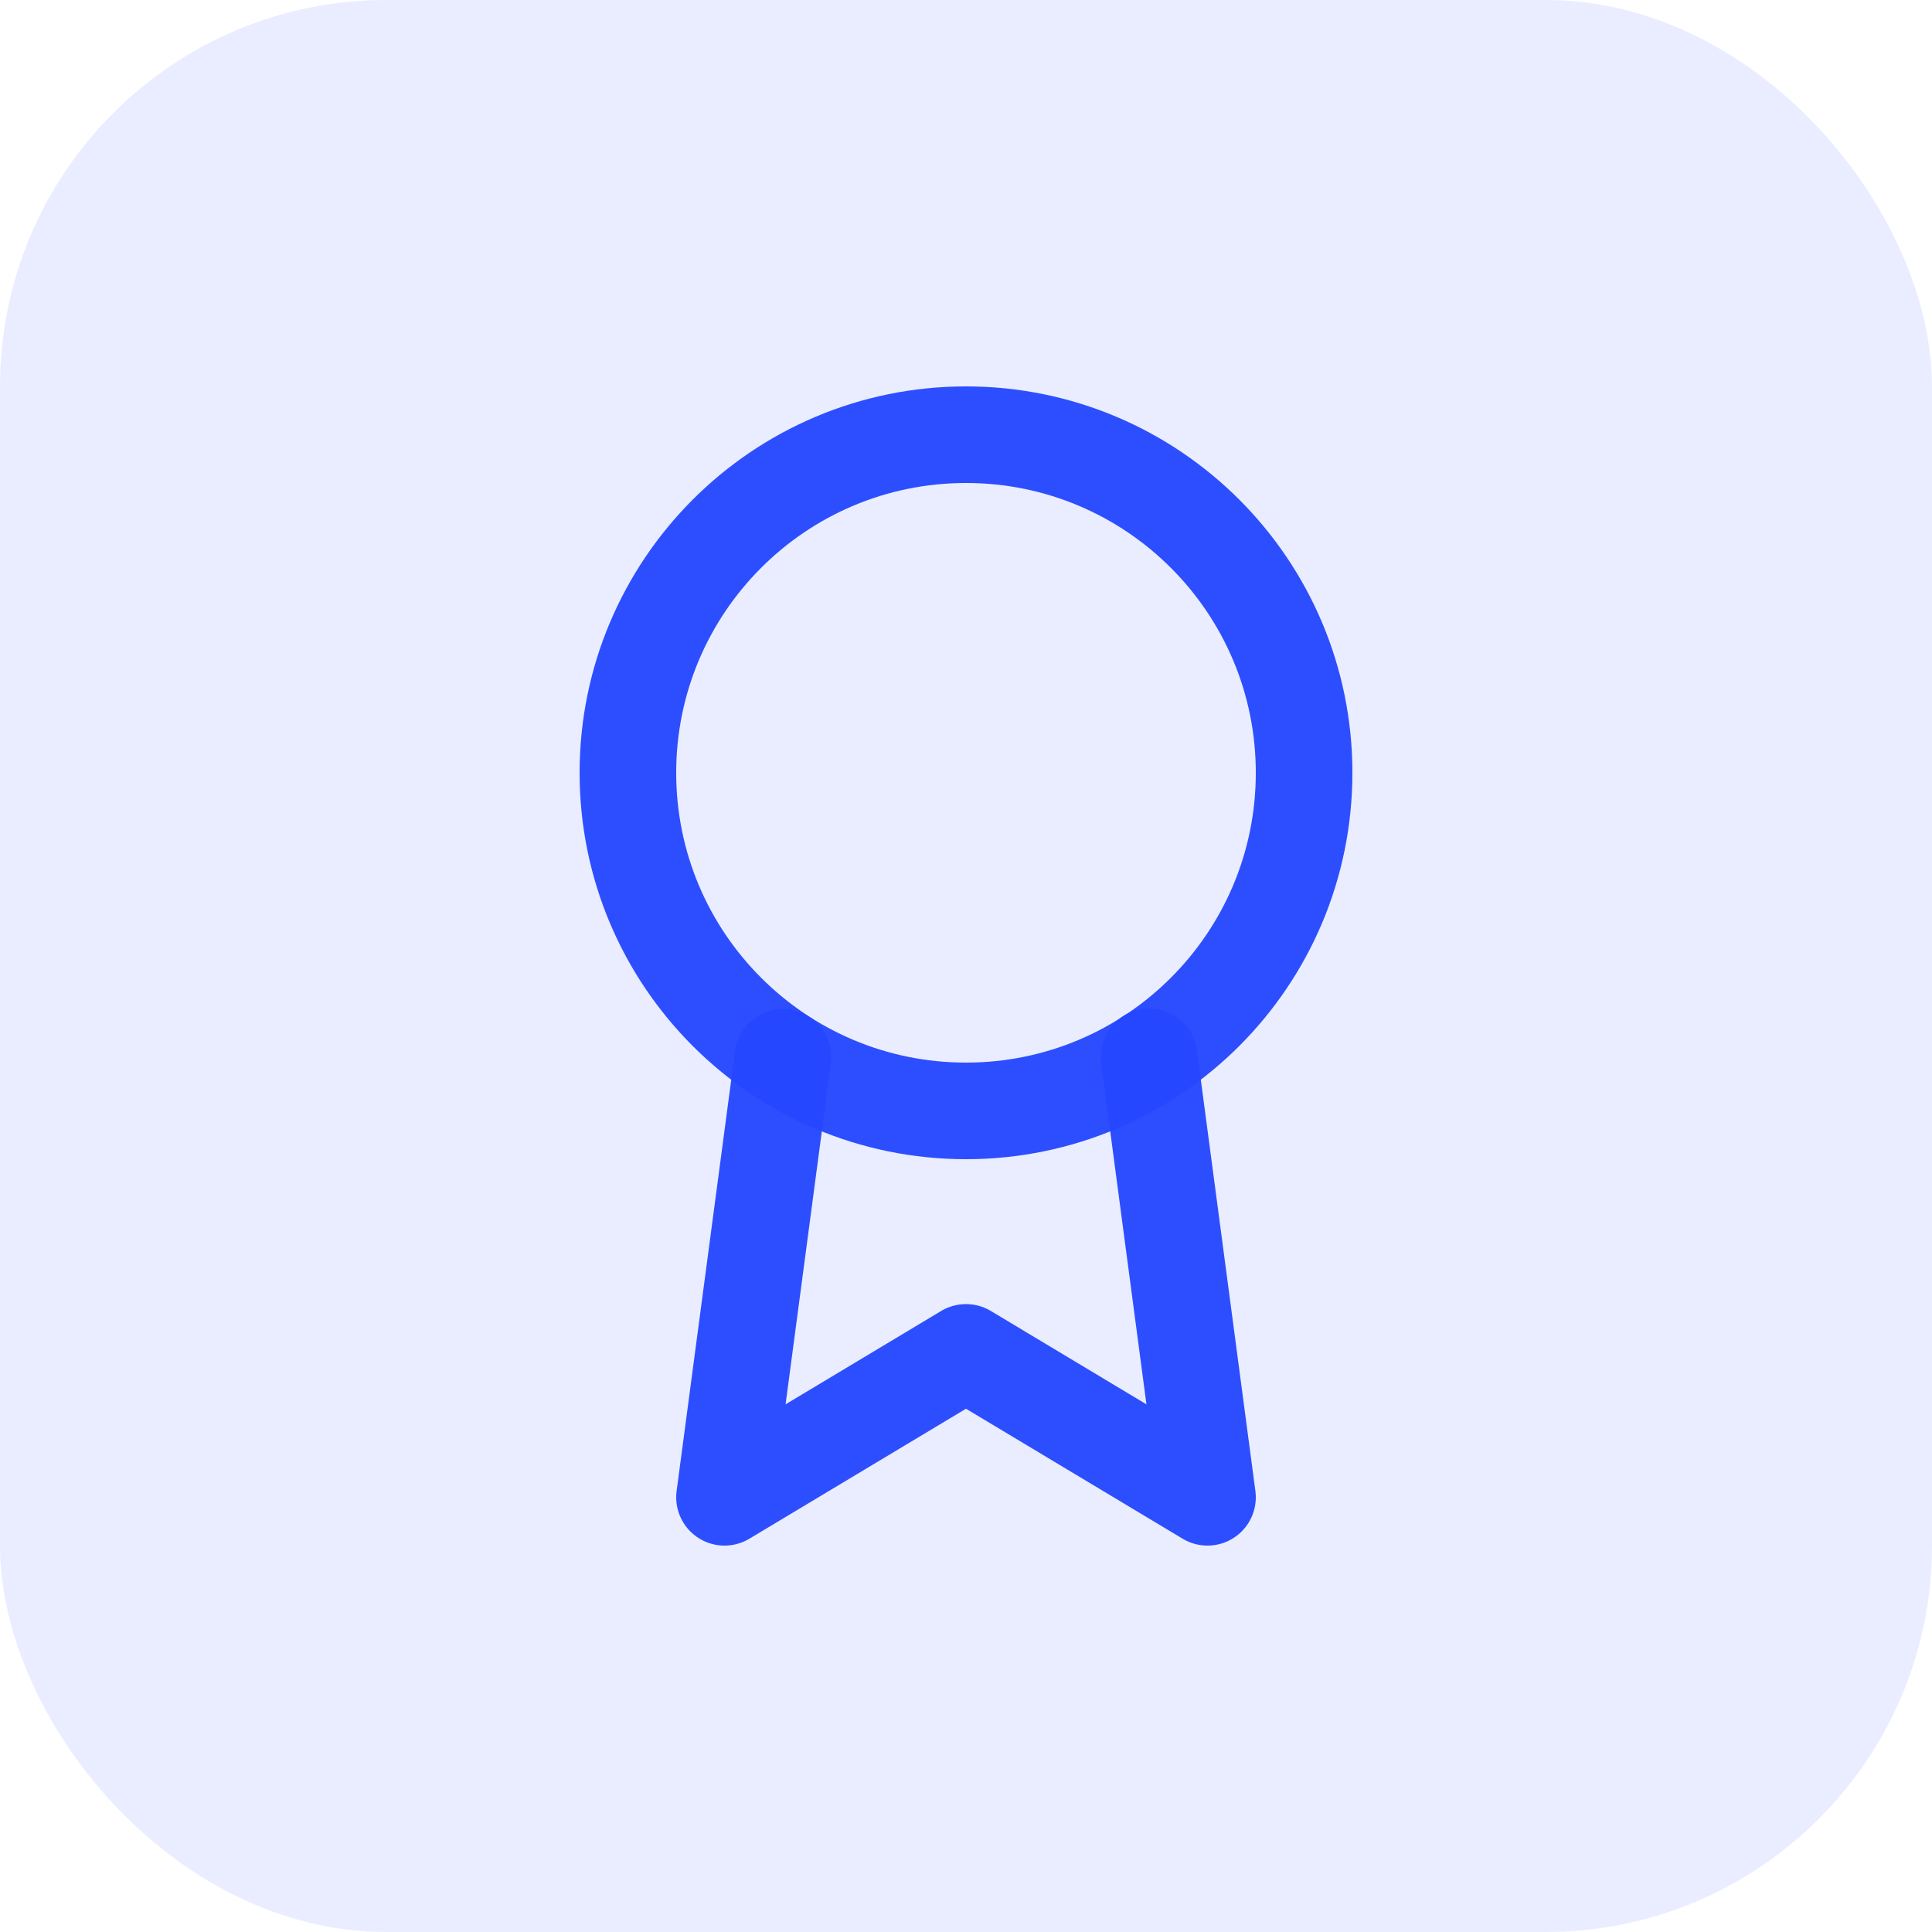 <?xml version="1.0" encoding="UTF-8"?> <svg xmlns="http://www.w3.org/2000/svg" width="40" height="40" viewBox="0 0 40 40" fill="none"> <rect opacity="0.1" width="40" height="40" rx="8" fill="#2447FF"></rect> <path d="M20 23C23.866 23 27 19.866 27 16C27 12.134 23.866 9 20 9C16.134 9 13 12.134 13 16C13 19.866 16.134 23 20 23Z" stroke="#2447FF" stroke-opacity="0.95" stroke-width="2" stroke-linecap="round" stroke-linejoin="round"></path> <path d="M16.21 21.89L15 31L20 28L25 31L23.79 21.88" stroke="#2447FF" stroke-opacity="0.95" stroke-width="2" stroke-linecap="round" stroke-linejoin="round"></path> </svg> 